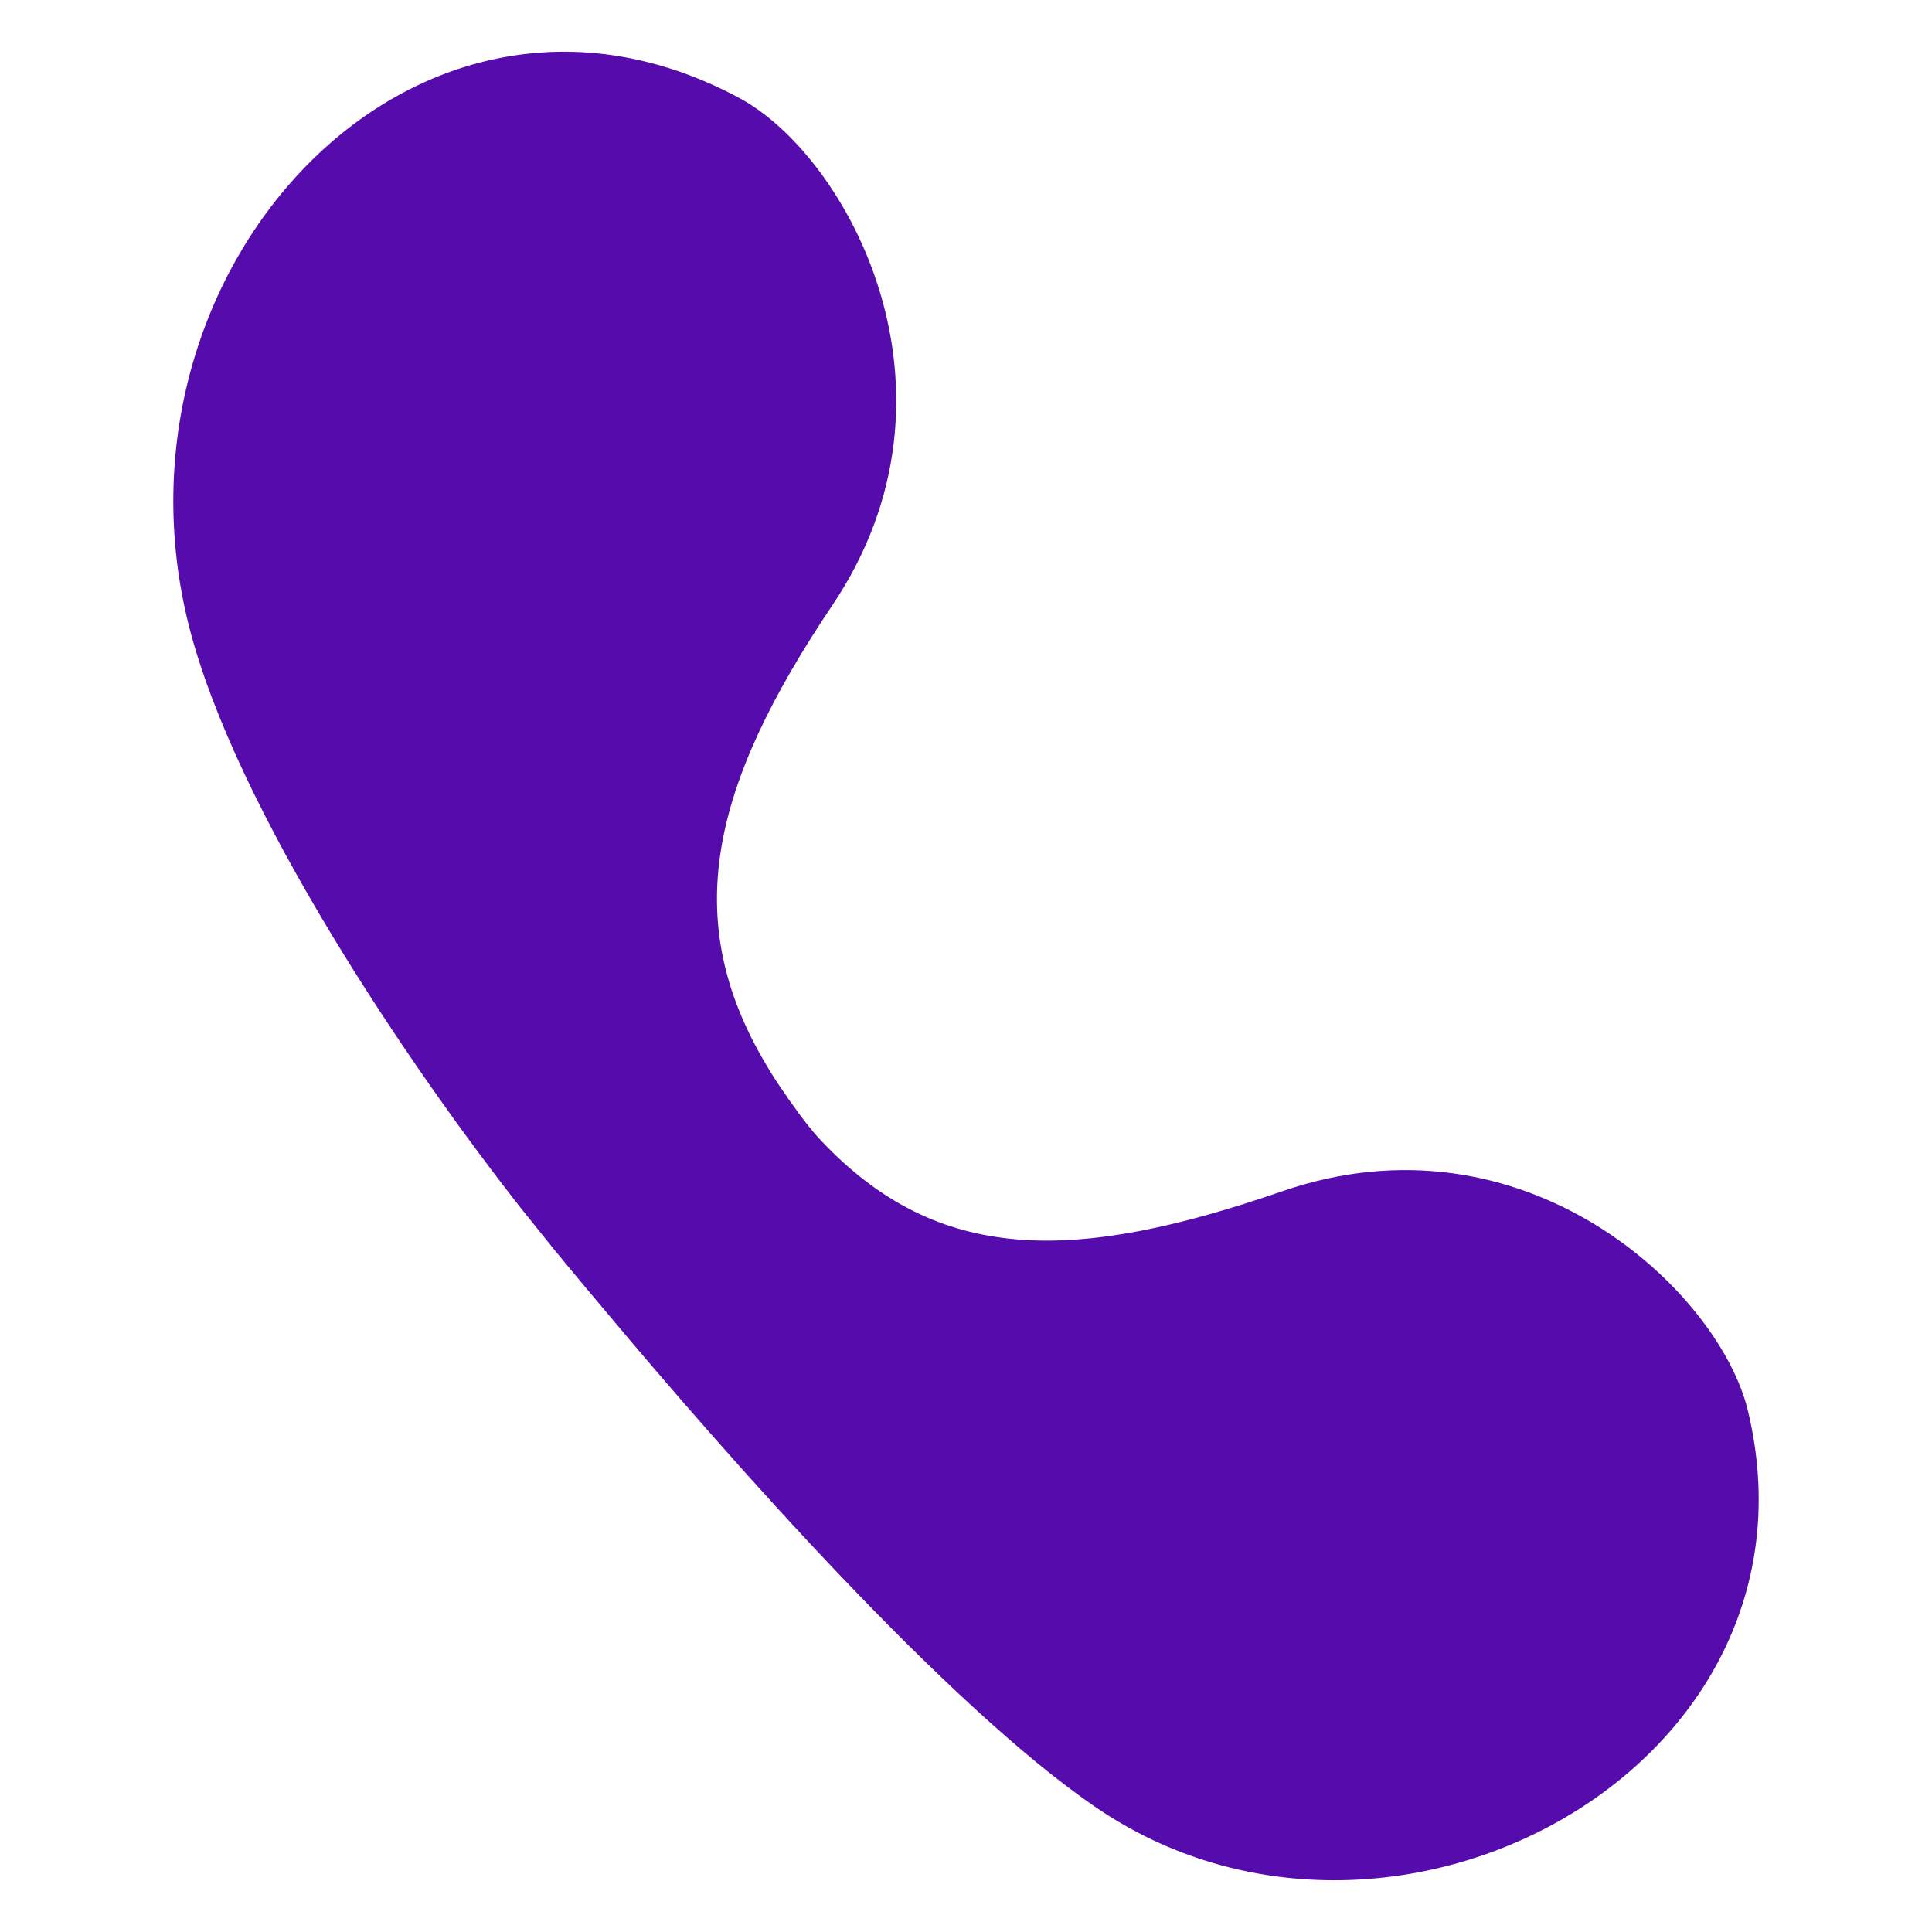 <?xml version="1.0" encoding="UTF-8"?>
<svg id="Camada_1" data-name="Camada 1" xmlns="http://www.w3.org/2000/svg" viewBox="0 0 1080 1080">
  <defs>
    <style>
      .cls-1 {
        fill: #560bac;
      }
    </style>
  </defs>
  <path class="cls-1" d="M977.15,788.84c47.57,198.95-199.9,333.56-364.16,221.73-84.15-57.3-206.74-196.72-272.79-275.58-9.44-11.22-17.75-21.06-24.54-29.33-1.67-2-3.2-4.04-4.77-5.75-7.19-8.94-12.41-15.51-15.26-19.03-.79-.86-1.43-1.76-2.07-2.67-.14.05-.05-.14-.05-.14l-.14.05c-64.36-81.39-161.74-225.53-187.73-328.14C54.93,149.72,233.23-42.13,413.43,54.87c60.6,32.63,131.97,164.23,51.92,283.37-68.29,101.59-85.12,175.86-37.41,256.32,3.38,5.92,7.18,11.69,11.38,17.64,1.39,2.1,2.72,4.05,4.2,5.96,4.84,6.86,9.79,13.4,15.12,19.07,65.91,70.15,142.28,68.67,257.97,28.76,135.81-47,244.53,55.78,260.55,122.84Z"/>
</svg>